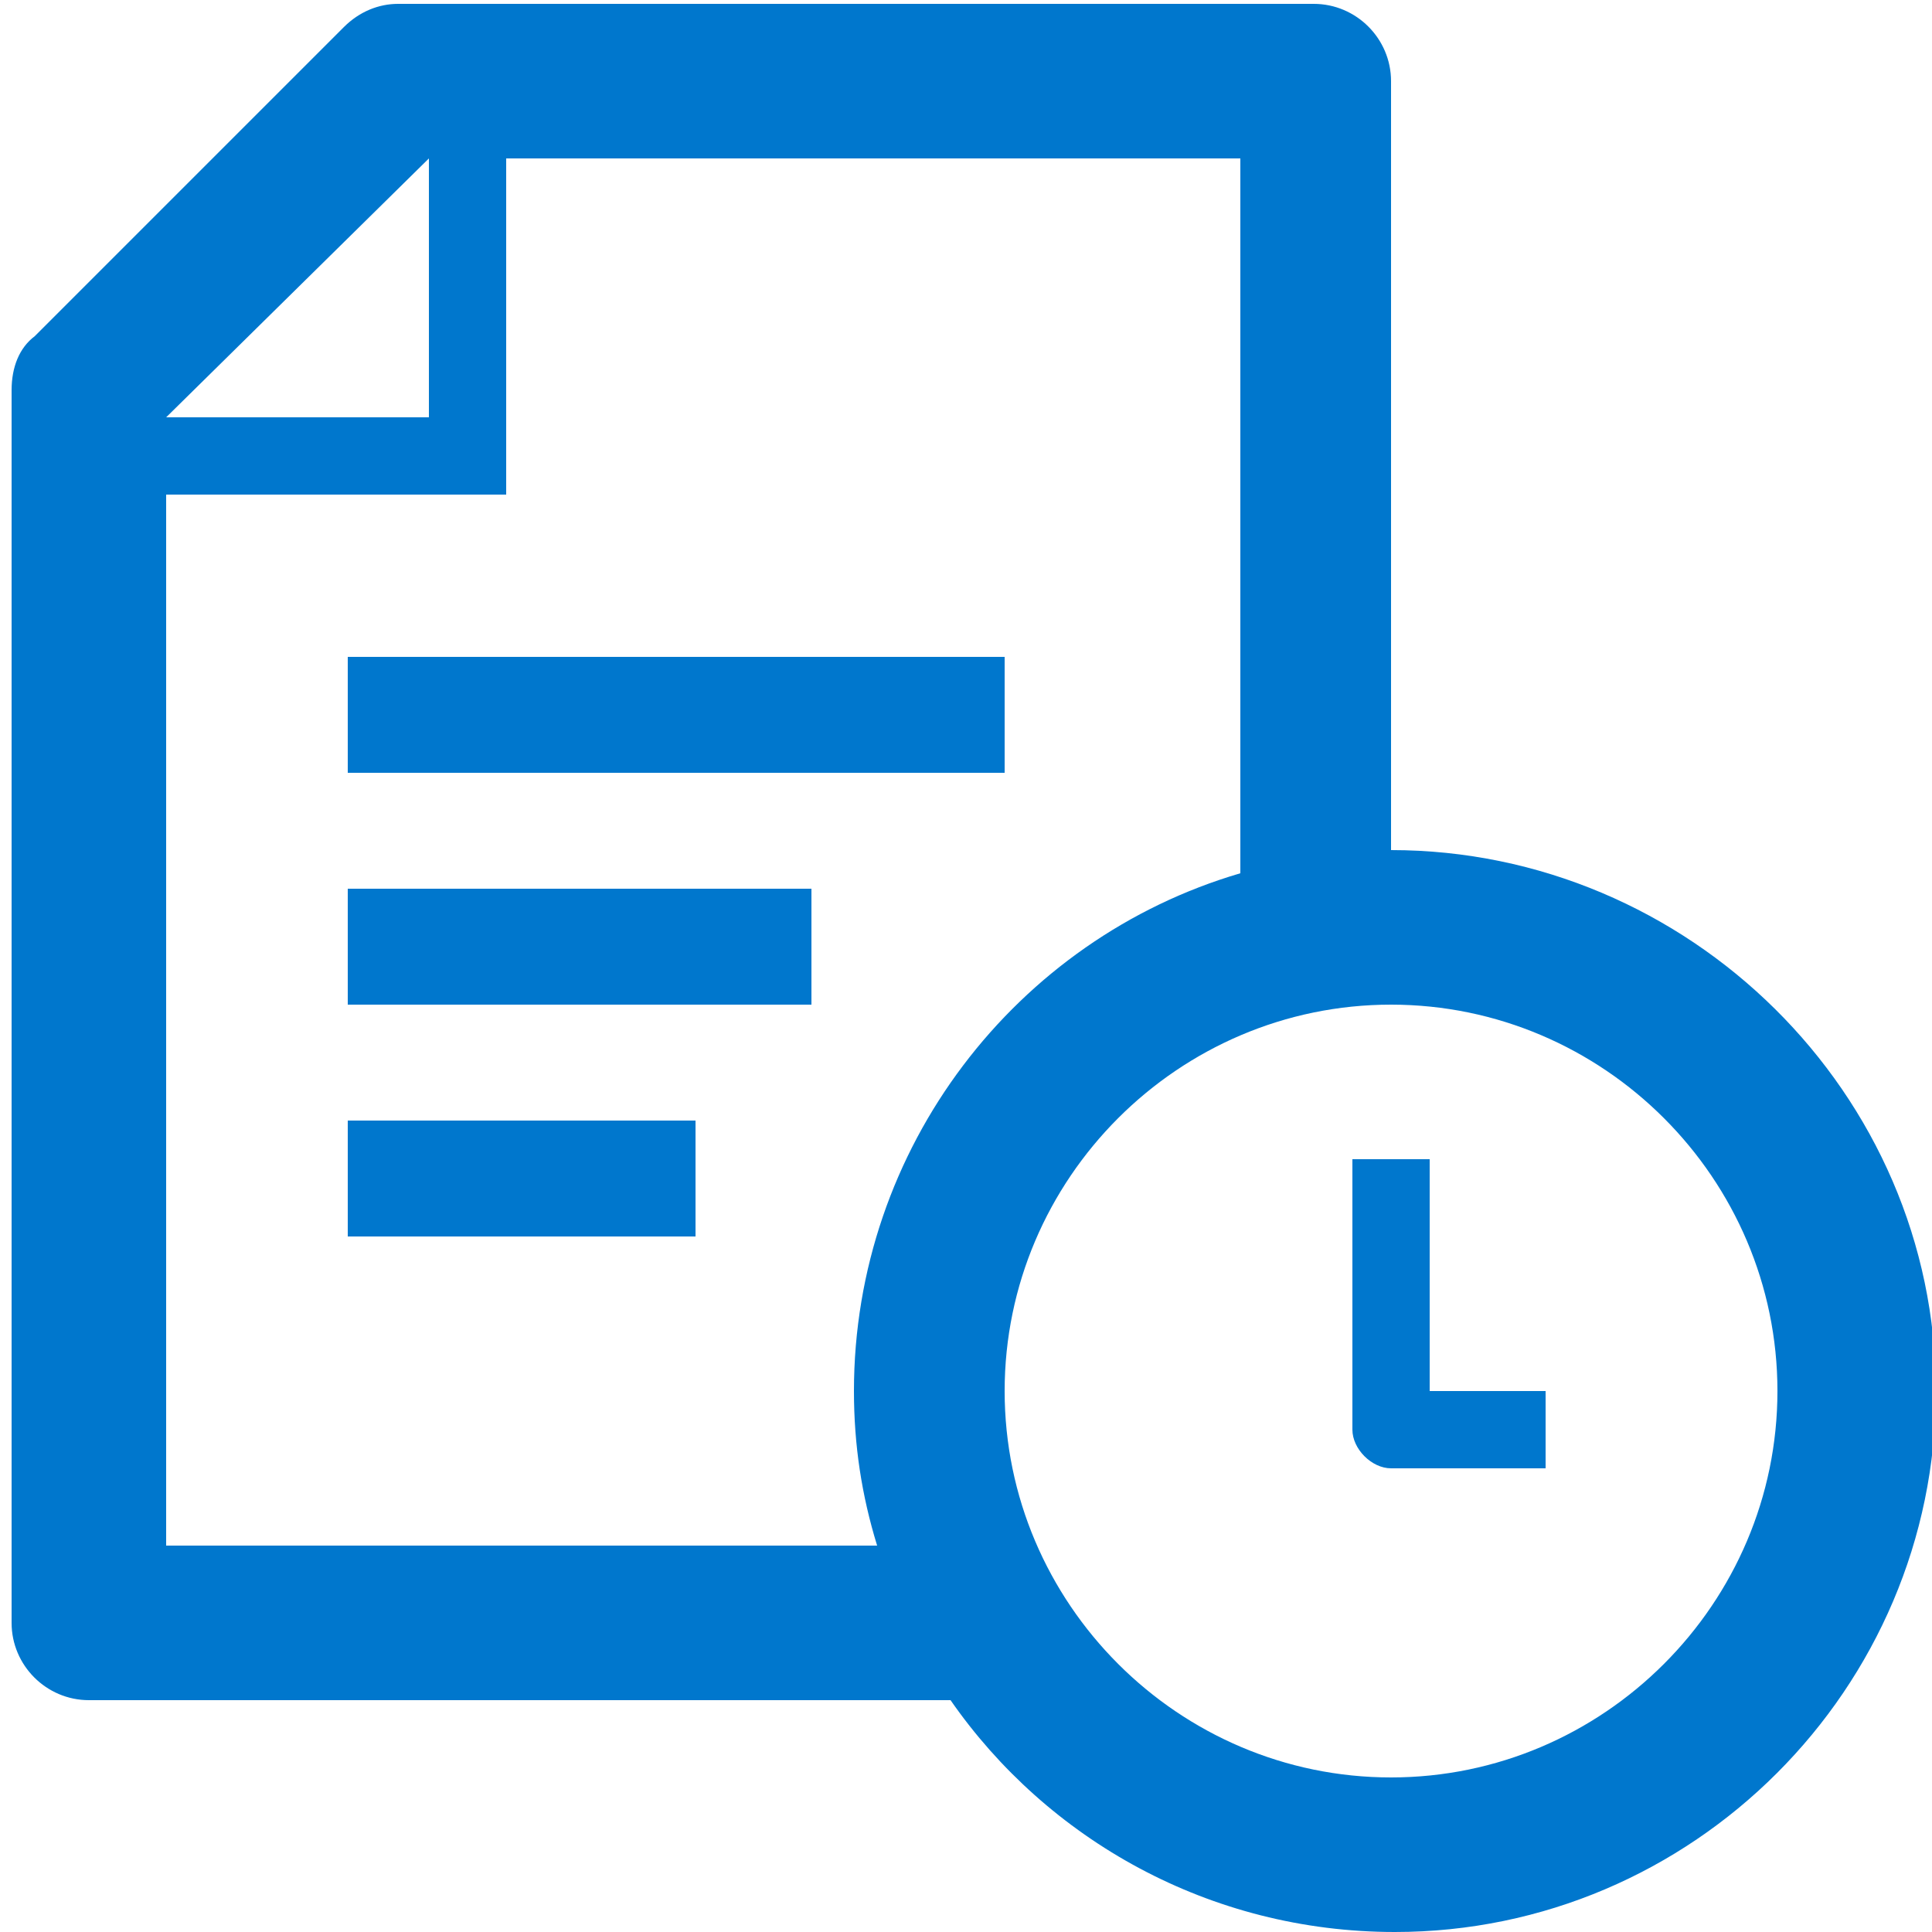 <?xml version="1.0" encoding="UTF-8"?> <svg xmlns="http://www.w3.org/2000/svg" xmlns:xlink="http://www.w3.org/1999/xlink" version="1.1" id="Layer_1" x="0px" y="0px" viewBox="0 0 50 50" style="enable-background:new 0 0 50 50;" xml:space="preserve"> <style type="text/css"> .st0{fill:#0077CD;} </style> <rect x="9" y="17" class="st0" width="17" height="3"></rect> <rect x="9" y="23" class="st0" width="12" height="3"></rect> <rect x="9" y="29" class="st0" width="9" height="3"></rect> <path class="st0" d="M36,22V2.1c0-1.1-0.9-2-2-2H10.3c-0.5,0-1,0.2-1.4,0.6l-8,8C0.5,9,0.3,9.5,0.3,10.1V42c0,1.1,0.9,2,2,2h22.3 c2.5,3.6,6.7,6,11.5,6c7.7,0,14-6.3,14-14S43.7,22,36,22L36,22z M11.1,4.1v6.7H4.3L11.1,4.1z M4.3,40V12.8h8.8V4.1h19v18.5 c-5.8,1.7-10,7.1-10,13.4c0,1.4,0.2,2.7,0.6,4H4.3z M36,46c-5.5,0-10-4.5-10-10s4.5-10,10-10s10,4.5,10,10S41.5,46,36,46z"></path> <path class="st0" d="M37,30h-2v7c0,0.5,0.5,1,1,1h4v-2h-3V30z"></path> </svg> 